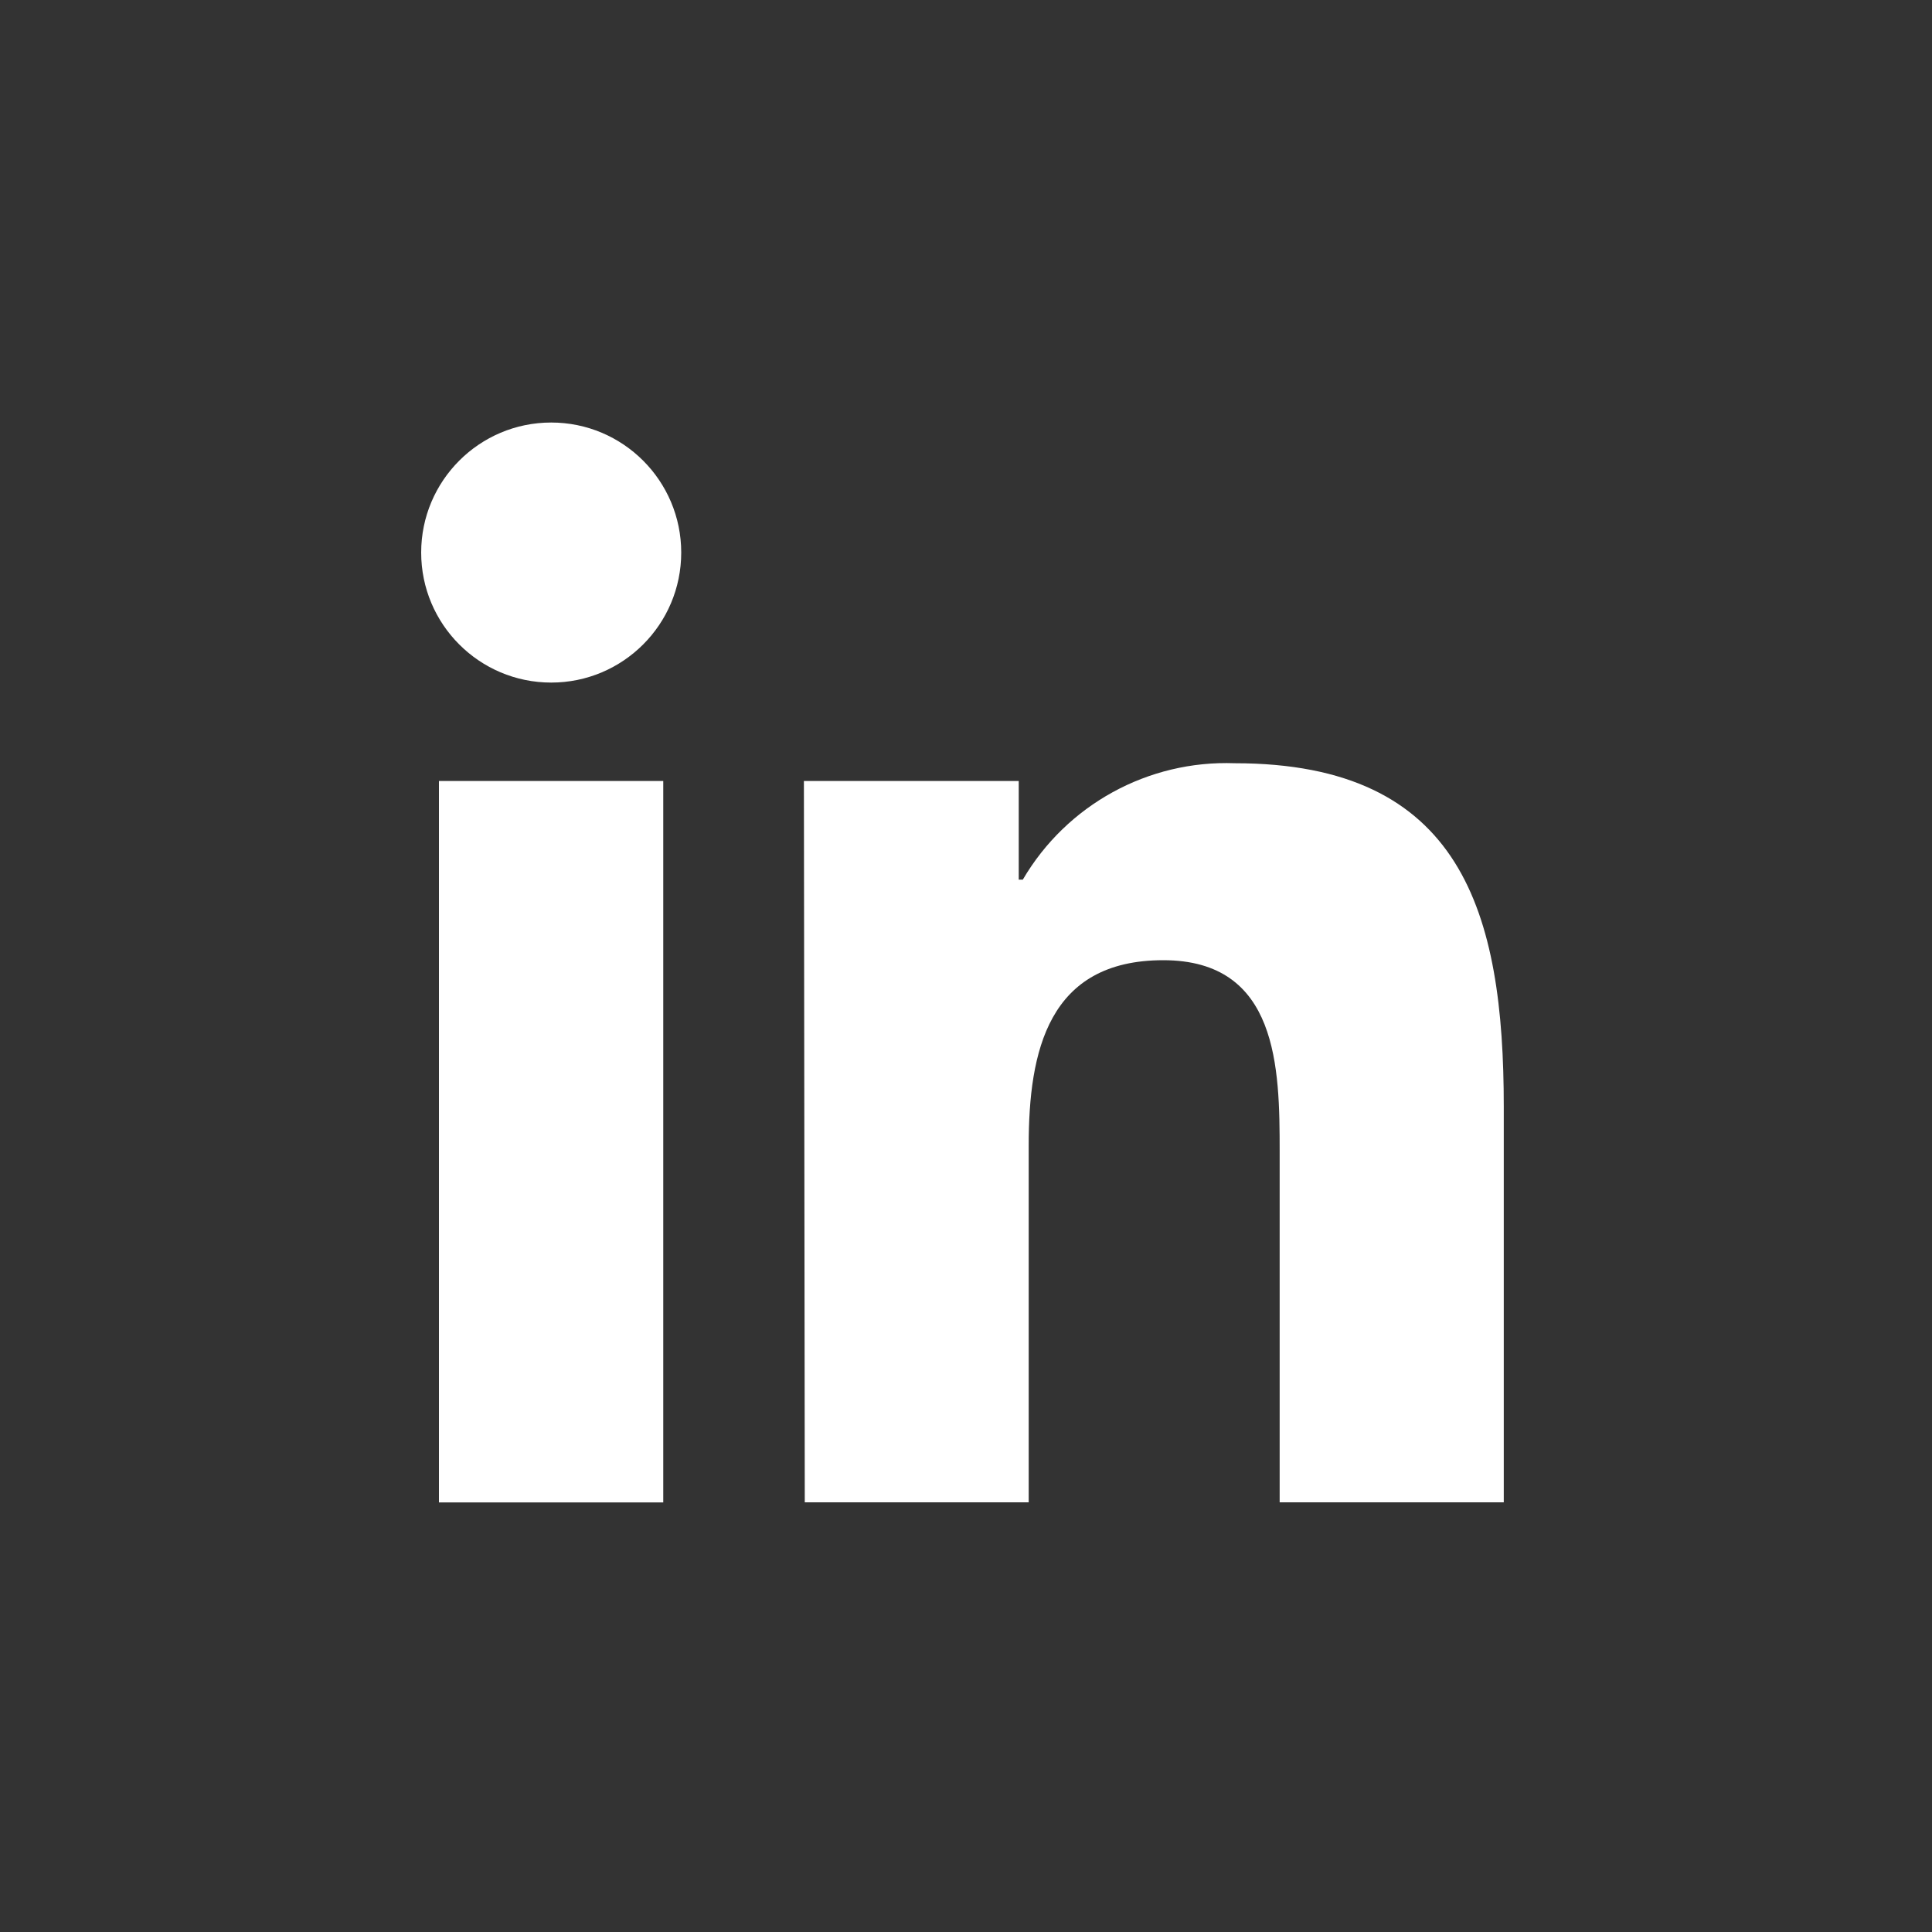 <?xml version="1.0" encoding="UTF-8"?>
<svg id="Camada_1" data-name="Camada 1" xmlns="http://www.w3.org/2000/svg" viewBox="0 0 200 200">
  <rect x="0" y="0" width="200" height="200" fill="#333333" stroke="none"/>
  <defs>
    <style>
      .cls-1 {
        fill: #fff;
      }
    </style>
  </defs>
  <path class="cls-1" d="m45.44,80.85h23.22v74.68h-23.22v-74.68Zm11.62-37.11c7.43,0,13.46,6.03,13.46,13.46s-6.03,13.46-13.46,13.46-13.46-6.03-13.46-13.46h0c0-7.43,6.03-13.46,13.46-13.46"/>
  <path class="cls-1" d="m83.22,80.85h22.24v10.21h.42c4.54-7.75,12.97-12.38,21.95-12.05,23.53,0,27.84,15.46,27.84,35.55v40.96h-23.2v-36.31c0-8.66-.14-19.81-12.05-19.81s-13.93,9.41-13.93,19.18v36.94h-23.18l-.09-74.68Z"/>
</svg>